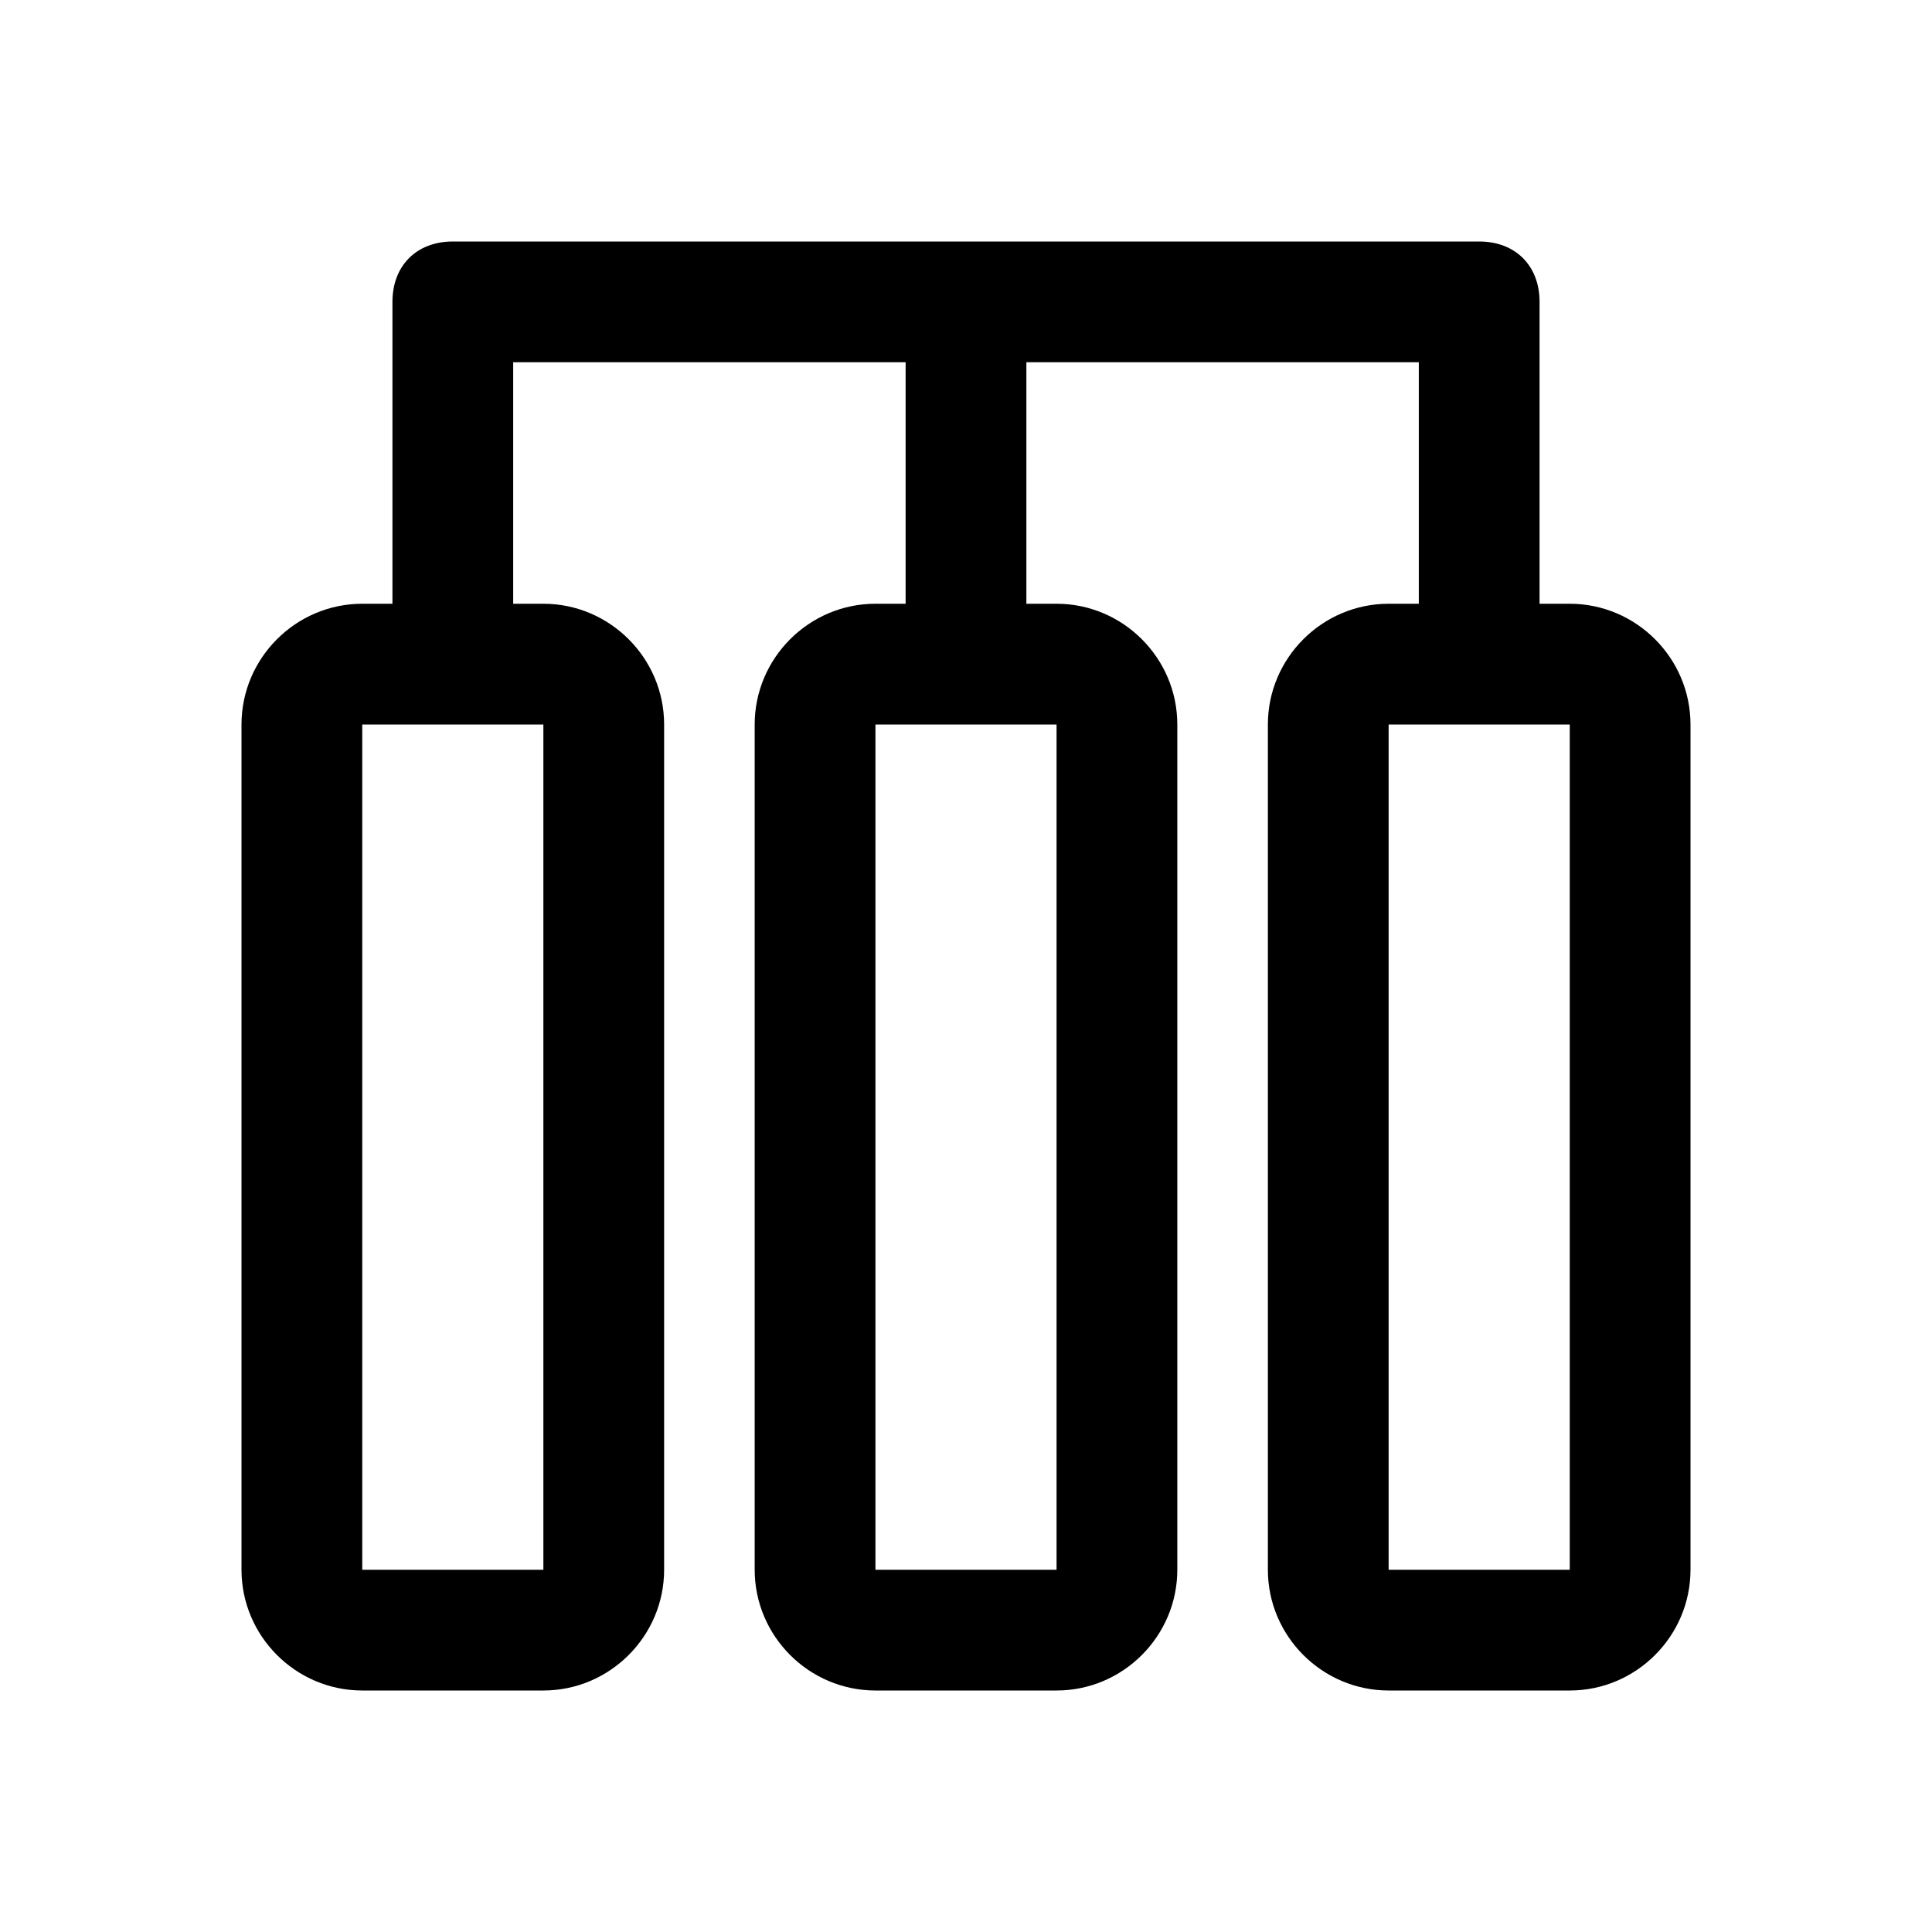 <!-- Generated by weiling.cn -->
<svg version="1.1" xmlns="http://www.w3.org/2000/svg" width="32" height="32" viewBox="0 0 32 32">
<path fill="currentColor" d="M26 10h-0.5v-5c0-0.6-0.4-1-1-1h-17c-0.6 0-1 0.4-1 1v5h-0.5c-1.1 0-2 0.9-2 2v14c0 1.1 0.9 2 2 2h3c1.1 0 2-0.9 2-2v-14c0-1.1-0.9-2-2-2h-0.5v-4h6.5v4h-0.5c-1.1 0-2 0.9-2 2v14c0 1.1 0.9 2 2 2h3c1.1 0 2-0.9 2-2v-14c0-1.1-0.9-2-2-2h-0.5v-4h6.5v4h-0.5c-1.1 0-2 0.9-2 2v14c0 1.1 0.9 2 2 2h3c1.1 0 2-0.9 2-2v-14c0-1.1-0.9-2-2-2zM9 12v14h-3v-14h3zM17.5 12v14h-3v-14h3zM26 26h-3v-14h3v14z"></path>
</svg>
